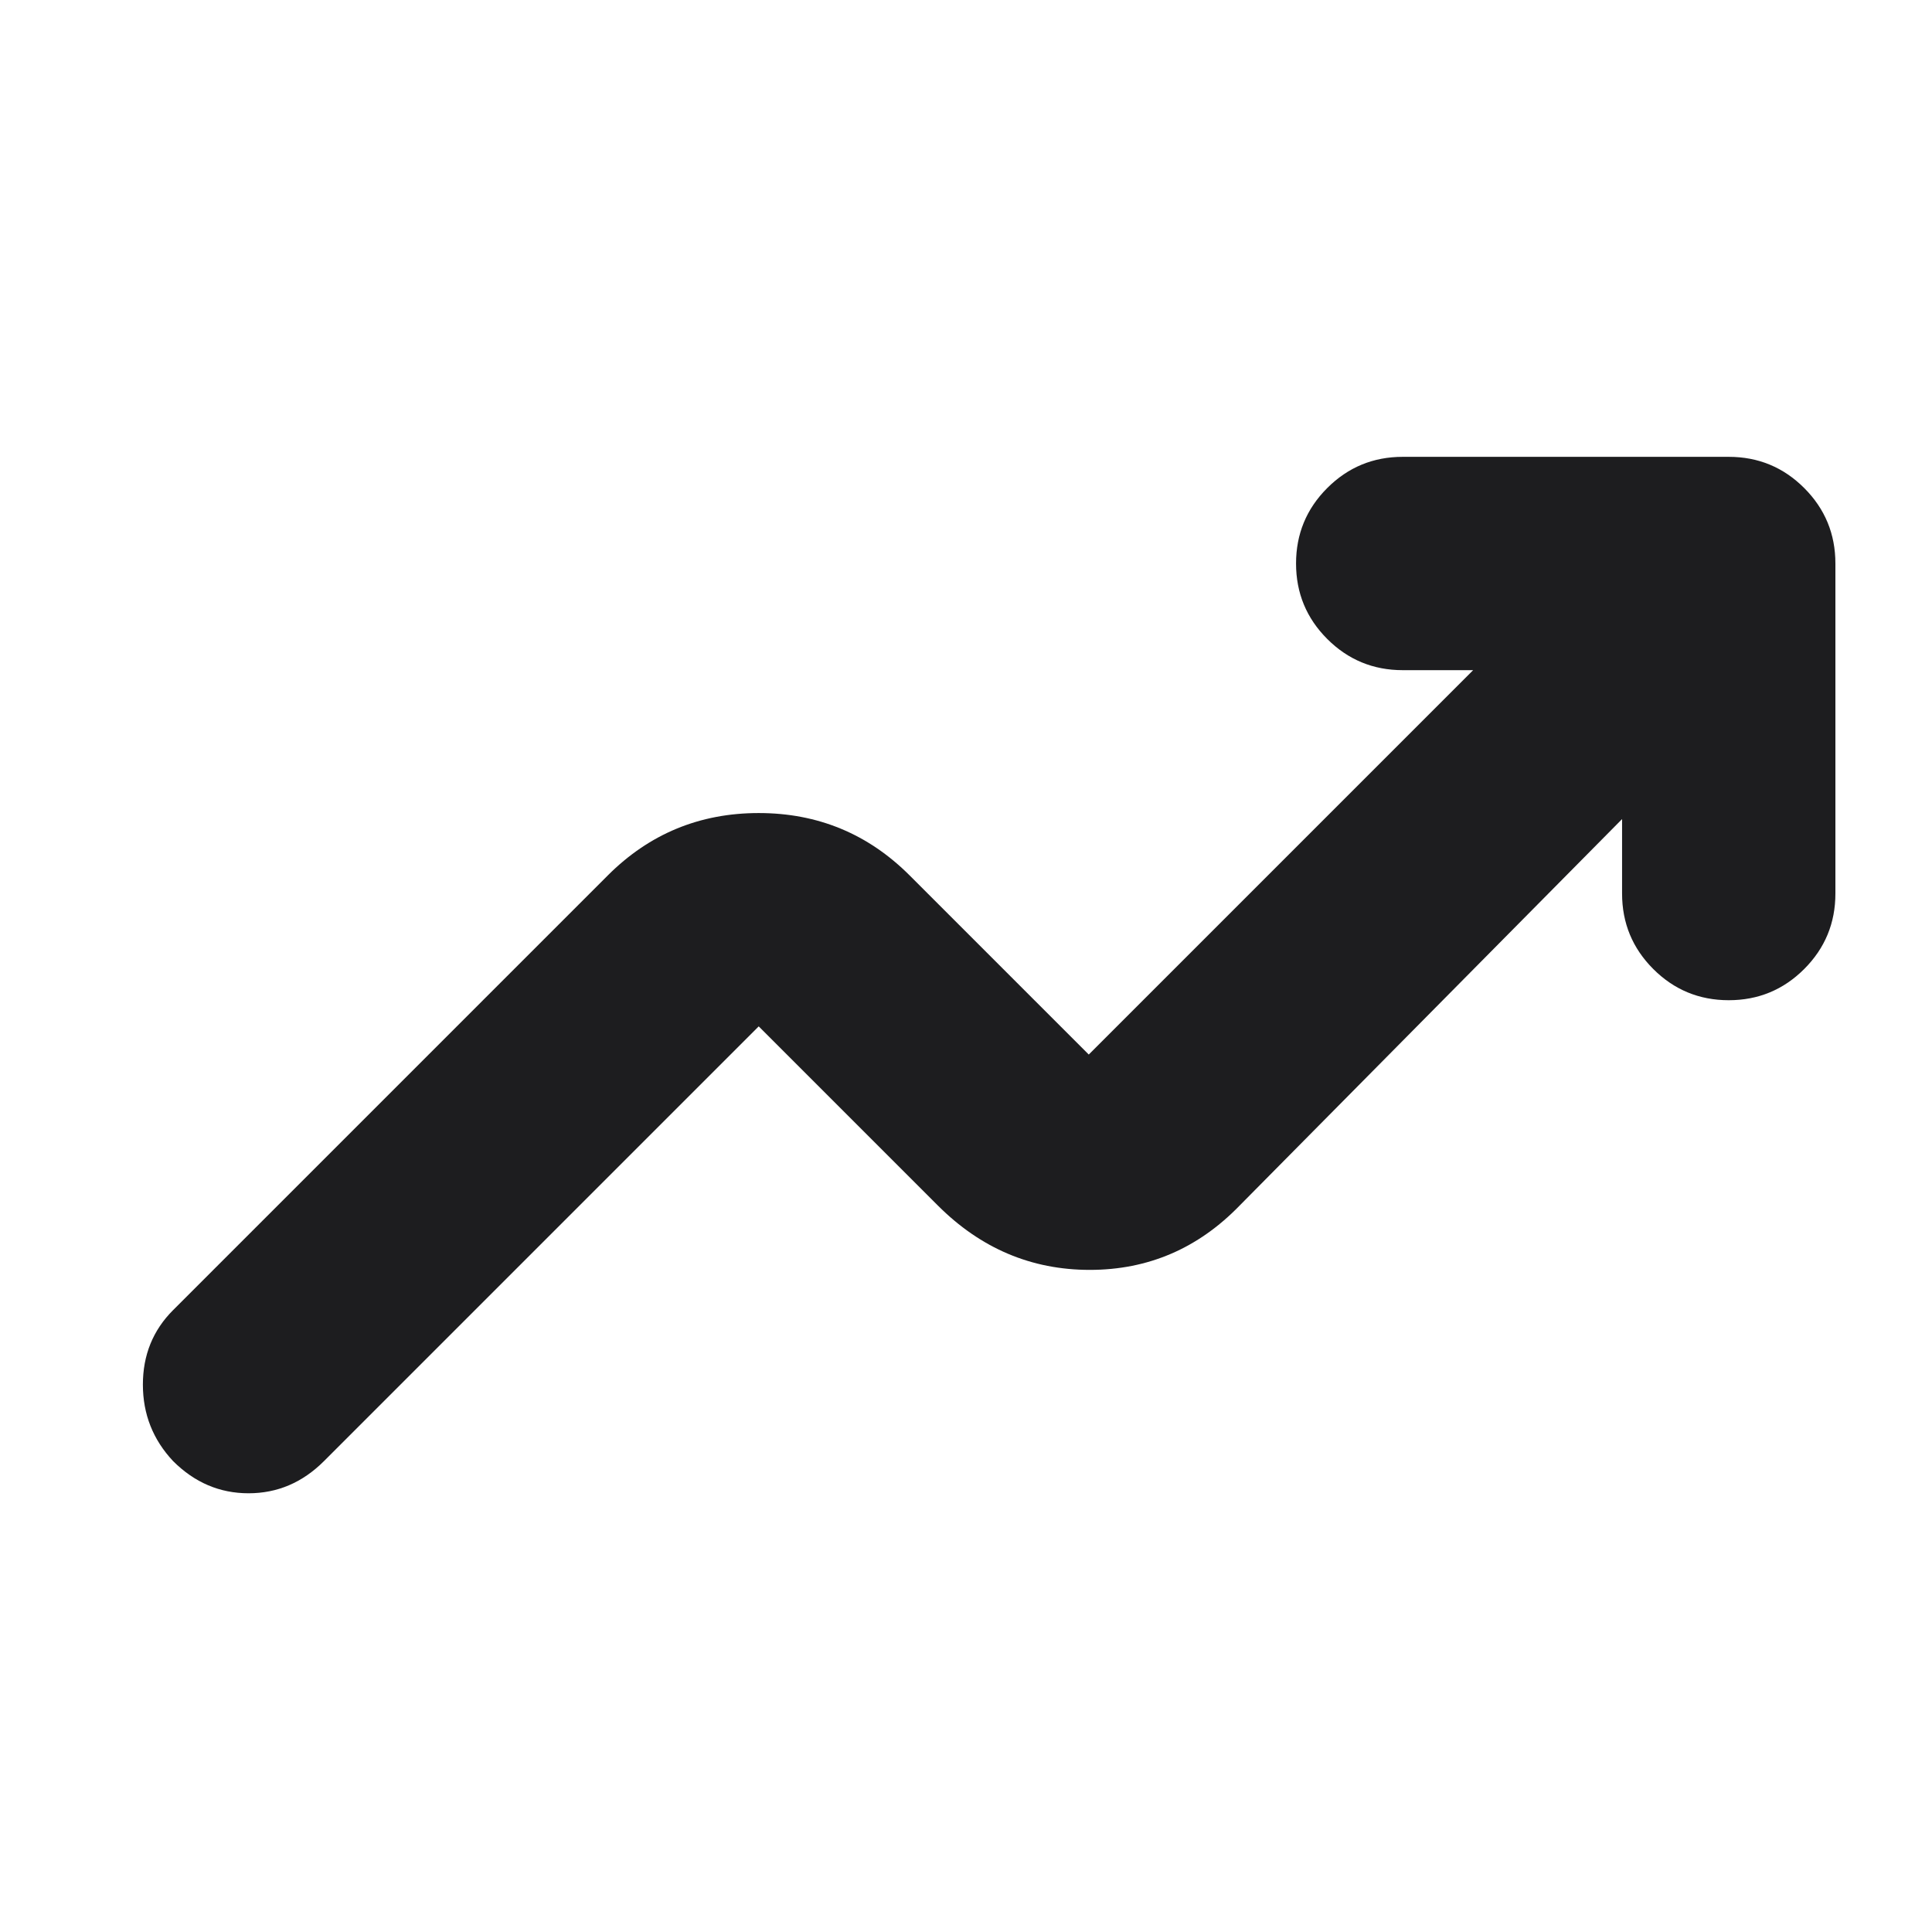 <svg xmlns="http://www.w3.org/2000/svg" height="64px" viewBox="0 -960 960 960" width="64px" fill="#1d1d1f"><path d="M86-234q-15-16-15-38t15-37l216-216q31-31 75-31t75 31l89 89 191-191h-35q-22 0-37.5-15.5T644-680q0-22 15.5-37.5T697-733h162q22 0 37.5 15.5T912-680v164q0 22-15.5 37.5T859-463q-22 0-37.5-15.5T806-516v-37L616-361q-31 32-74.5 32T466-361l-89-89-216 216q-16 16-37.5 16T86-234Z"/></svg>